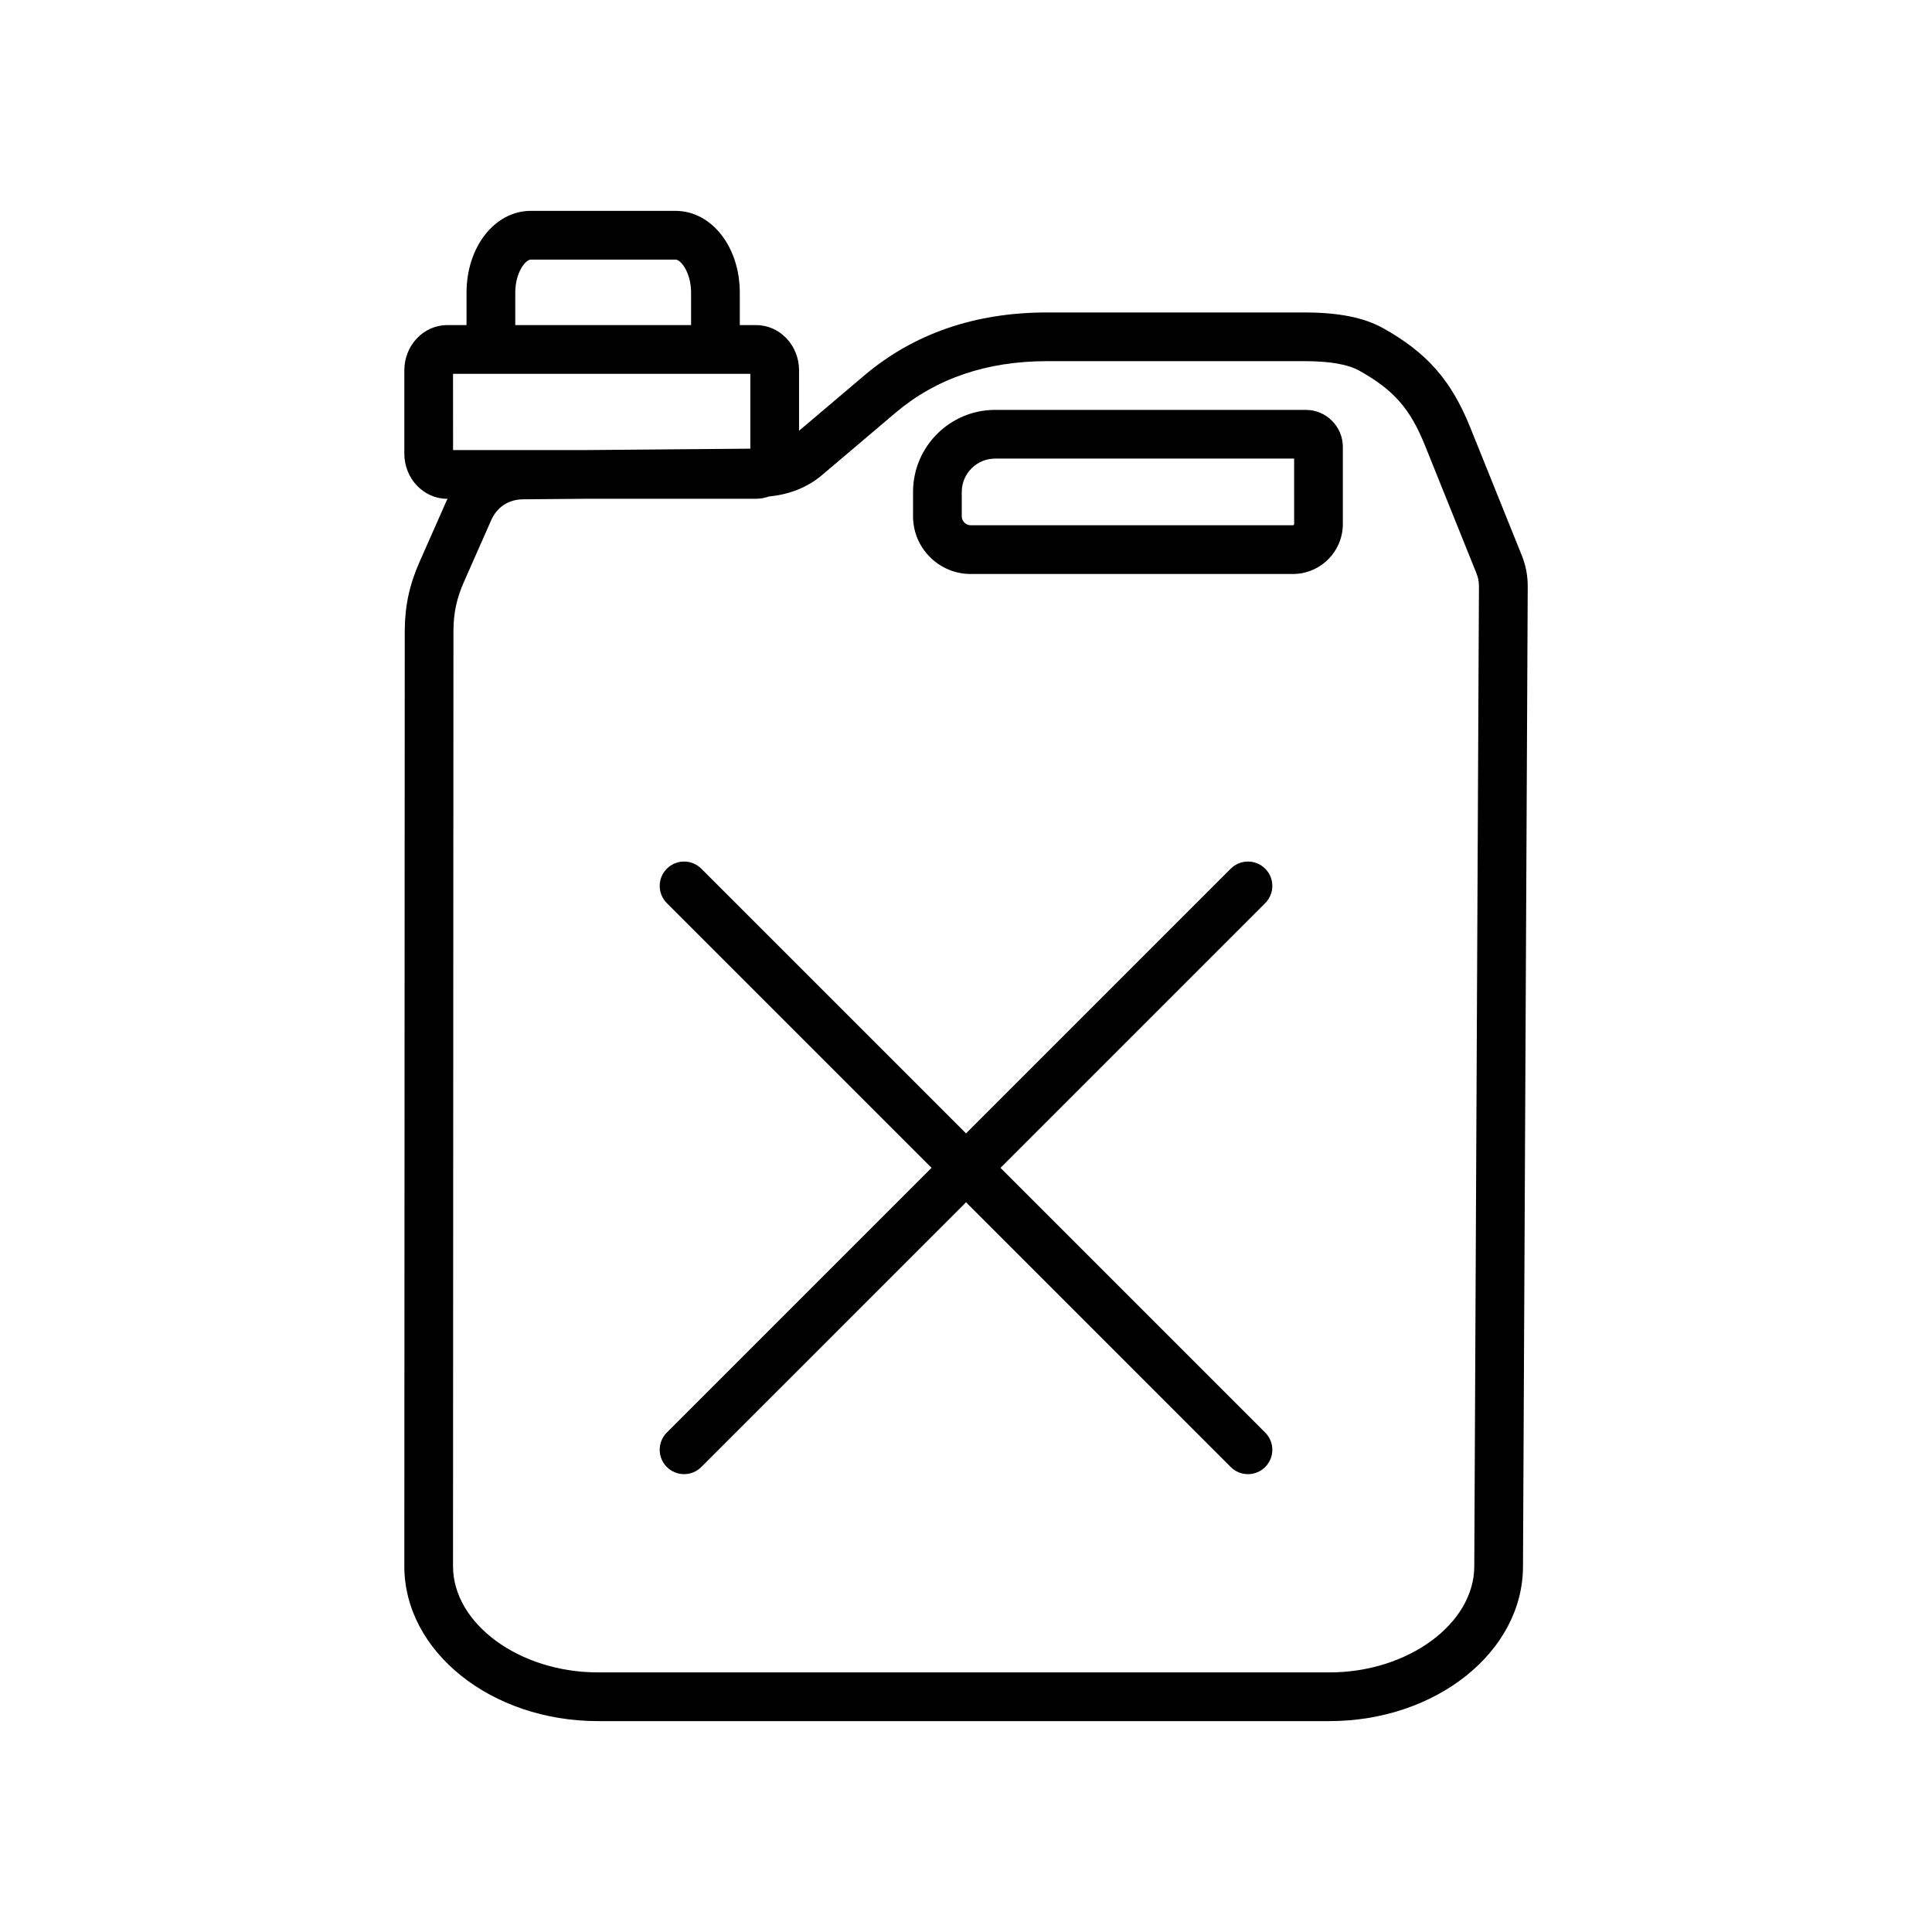 <?xml version="1.0" encoding="UTF-8"?>
<!-- Uploaded to: ICON Repo, www.svgrepo.com, Generator: ICON Repo Mixer Tools -->
<svg fill="#000000" width="800px" height="800px" version="1.1" viewBox="144 144 512 512" xmlns="http://www.w3.org/2000/svg">
 <path d="m547.25 291.09-13.641-33.867c-5.008-12.438-11.496-19.809-23.129-26.281-4.992-2.781-11.746-4.133-20.645-4.133l-68.41-0.004c-19.031 0-35.316 5.625-48.406 16.719l-17.262 14.633v-16.023c0-6.602-5.094-11.977-11.355-11.977h-4.348v-8.586c0-12.164-7.484-21.691-17.043-21.691h-38.332c-9.559 0-17.043 9.527-17.043 21.691v8.586h-5.129c-6.262 0-11.355 5.371-11.355 11.977v22.082c0 6.602 5.094 11.973 11.355 11.973h0.109c-0.078 0.16-0.176 0.305-0.246 0.469l-7.191 16.266c-2.684 6.078-3.891 11.699-3.914 18.25l-0.113 247.88c0 22.641 23.016 41.059 51.301 41.059h193.86c28.285 0 51.297-18.418 51.297-41.031l1.254-259.66v-0.035c-0.004-2.938-0.516-5.57-1.613-8.293zm-262.57-78.297h38.332c1.418 0 4.133 3.418 4.133 8.781v8.586h-46.594v-8.586c-0.004-5.363 2.711-8.781 4.129-8.781zm-20.621 30.27h78.789v19.84l-43.66 0.371h-35.121zm270.64 315.99c0 15.258-17.578 28.152-38.387 28.152l-193.87-0.004c-20.809 0-38.387-12.895-38.387-28.148l0.113-247.86c0.016-4.723 0.852-8.633 2.809-13.055l7.191-16.27c1.543-3.496 4.621-5.516 8.441-5.547l16.676-0.141h45.105c1.199 0 2.328-0.25 3.41-0.613 5.336-0.508 10.164-2.375 14.02-5.644l19.535-16.559c10.691-9.062 24.172-13.652 40.062-13.652h68.414c6.551 0 11.383 0.844 14.363 2.504 9.109 5.07 13.512 10.07 17.438 19.824l13.633 33.867c0.477 1.188 0.672 2.191 0.672 3.469zm-44.648-306.43h-82.34c-11.988 0-21.746 9.758-21.746 21.746v6.457c0 8.43 6.859 15.289 15.289 15.289h85.363c7.305 0 13.25-5.941 13.25-13.25v-20.418c0-5.422-4.406-9.824-9.816-9.824zm-3.09 30.238c0 0.168-0.168 0.34-0.34 0.34h-85.367c-1.289 0-2.379-1.09-2.379-2.379v-6.457c0-4.867 3.965-8.832 8.836-8.832h79.246zm-7.672 100.48-70.152 70.152 70.152 70.152c2.523 2.519 2.523 6.606 0 9.129-1.258 1.258-2.914 1.891-4.566 1.891-1.648 0-3.305-0.633-4.566-1.891l-70.148-70.156-70.156 70.152c-1.258 1.258-2.914 1.891-4.566 1.891-1.648 0-3.305-0.633-4.566-1.891-2.523-2.519-2.523-6.606 0-9.129l70.152-70.152-70.148-70.148c-2.523-2.519-2.523-6.606 0-9.129 2.519-2.523 6.609-2.523 9.129 0l70.156 70.152 70.152-70.152c2.519-2.523 6.606-2.523 9.129 0 2.523 2.516 2.523 6.609 0 9.129z"/>
</svg>
